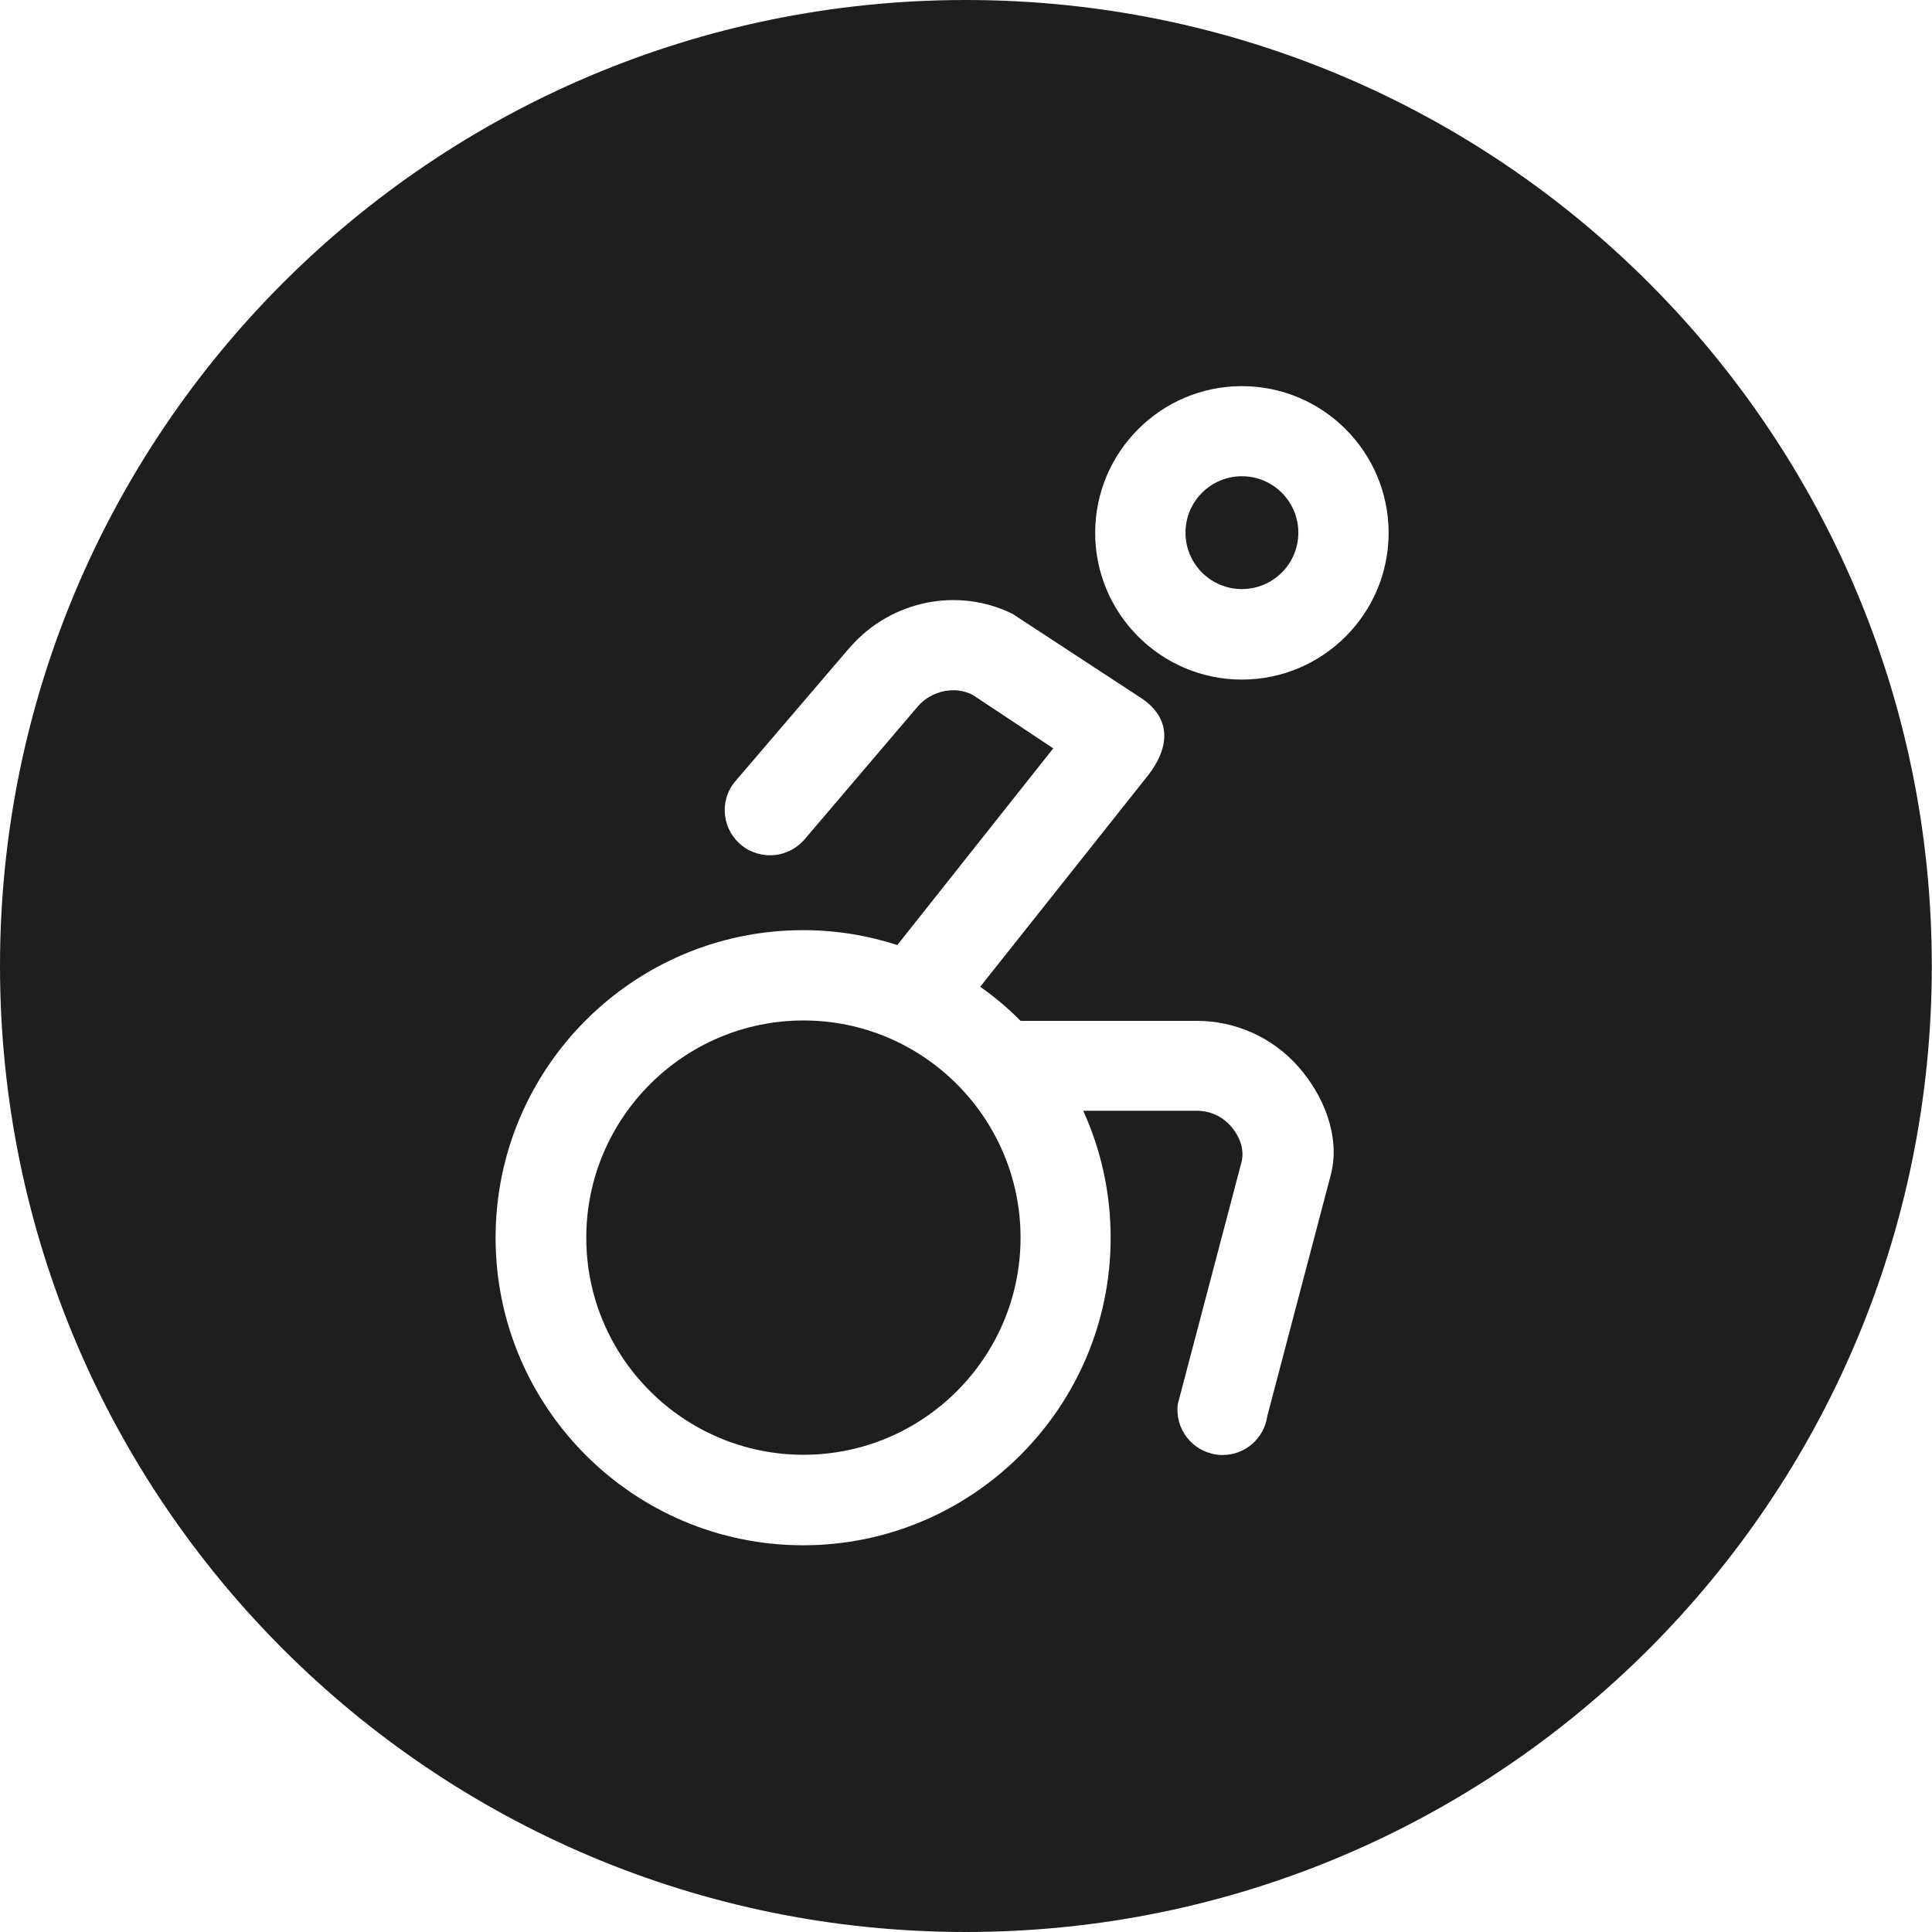 <?xml version="1.0" encoding="UTF-8"?>
<svg xmlns="http://www.w3.org/2000/svg" width="72" height="72" viewBox="0 0 72 72" fill="none">
  <g clip-path="url(#clip0_316_13461)">
    <path d="M46.282 21.953C47.443 21.953 48.385 21.012 48.385 19.851C48.385 18.689 47.443 17.748 46.282 17.748C45.121 17.748 44.18 18.689 44.18 19.851C44.18 21.012 45.121 21.953 46.282 21.953Z" fill="#1E1E1E"></path>
    <path d="M29.944 38.03C25.484 38.03 21.849 41.665 21.849 46.126C21.849 50.587 25.484 54.215 29.944 54.215C34.405 54.215 38.033 50.587 38.033 46.126C38.033 41.665 34.405 38.03 29.944 38.03Z" fill="#1E1E1E"></path>
    <path d="M35.996 0C16.118 0 0 16.12 0 36C0 55.88 16.118 72 35.996 72C55.874 72 71.993 55.88 71.993 36C71.993 16.12 55.882 0 35.996 0ZM49.618 43.695L47.231 52.763C47.114 53.609 46.399 54.223 45.567 54.223C45.494 54.223 45.413 54.223 45.34 54.208C44.421 54.084 43.771 53.237 43.895 52.317L46.275 43.279C46.377 42.797 46.187 42.33 45.866 41.965C45.545 41.6 45.092 41.395 44.603 41.395H40.369C41.026 42.841 41.391 44.447 41.391 46.126C41.391 52.441 36.252 57.588 29.93 57.588C23.608 57.588 18.469 52.449 18.469 46.126C18.469 39.804 23.608 34.664 29.93 34.664C31.156 34.664 32.339 34.861 33.441 35.219L39.252 27.889C37.938 27.013 36.237 25.889 36.237 25.889C35.58 25.56 34.733 25.735 34.222 26.305L29.981 31.284C29.477 31.868 28.645 32.043 27.952 31.7C27.952 31.7 27.952 31.7 27.944 31.7C27.112 31.284 26.769 30.276 27.185 29.444C27.244 29.32 27.324 29.21 27.404 29.115L31.682 24.114C31.682 24.107 31.697 24.1 31.704 24.093C33.23 22.369 35.712 21.873 37.741 22.881L42.603 26.064C43.756 26.896 43.479 27.991 42.807 28.867L36.529 36.774C37.069 37.154 37.573 37.577 38.033 38.044H44.603C46.048 38.044 47.428 38.665 48.385 39.753C49.341 40.833 49.939 42.344 49.611 43.717L49.618 43.695ZM46.282 25.326C43.267 25.326 40.814 22.873 40.814 19.858C40.814 16.843 43.267 14.39 46.282 14.39C49.297 14.39 51.75 16.843 51.75 19.858C51.75 22.873 49.297 25.326 46.282 25.326Z" fill="#1E1E1E"></path>
  </g>
  <defs>
    <clipPath id="clip0_316_13461">
      <rect width="72" height="72" fill="white"></rect>
    </clipPath>
  </defs>
</svg>
